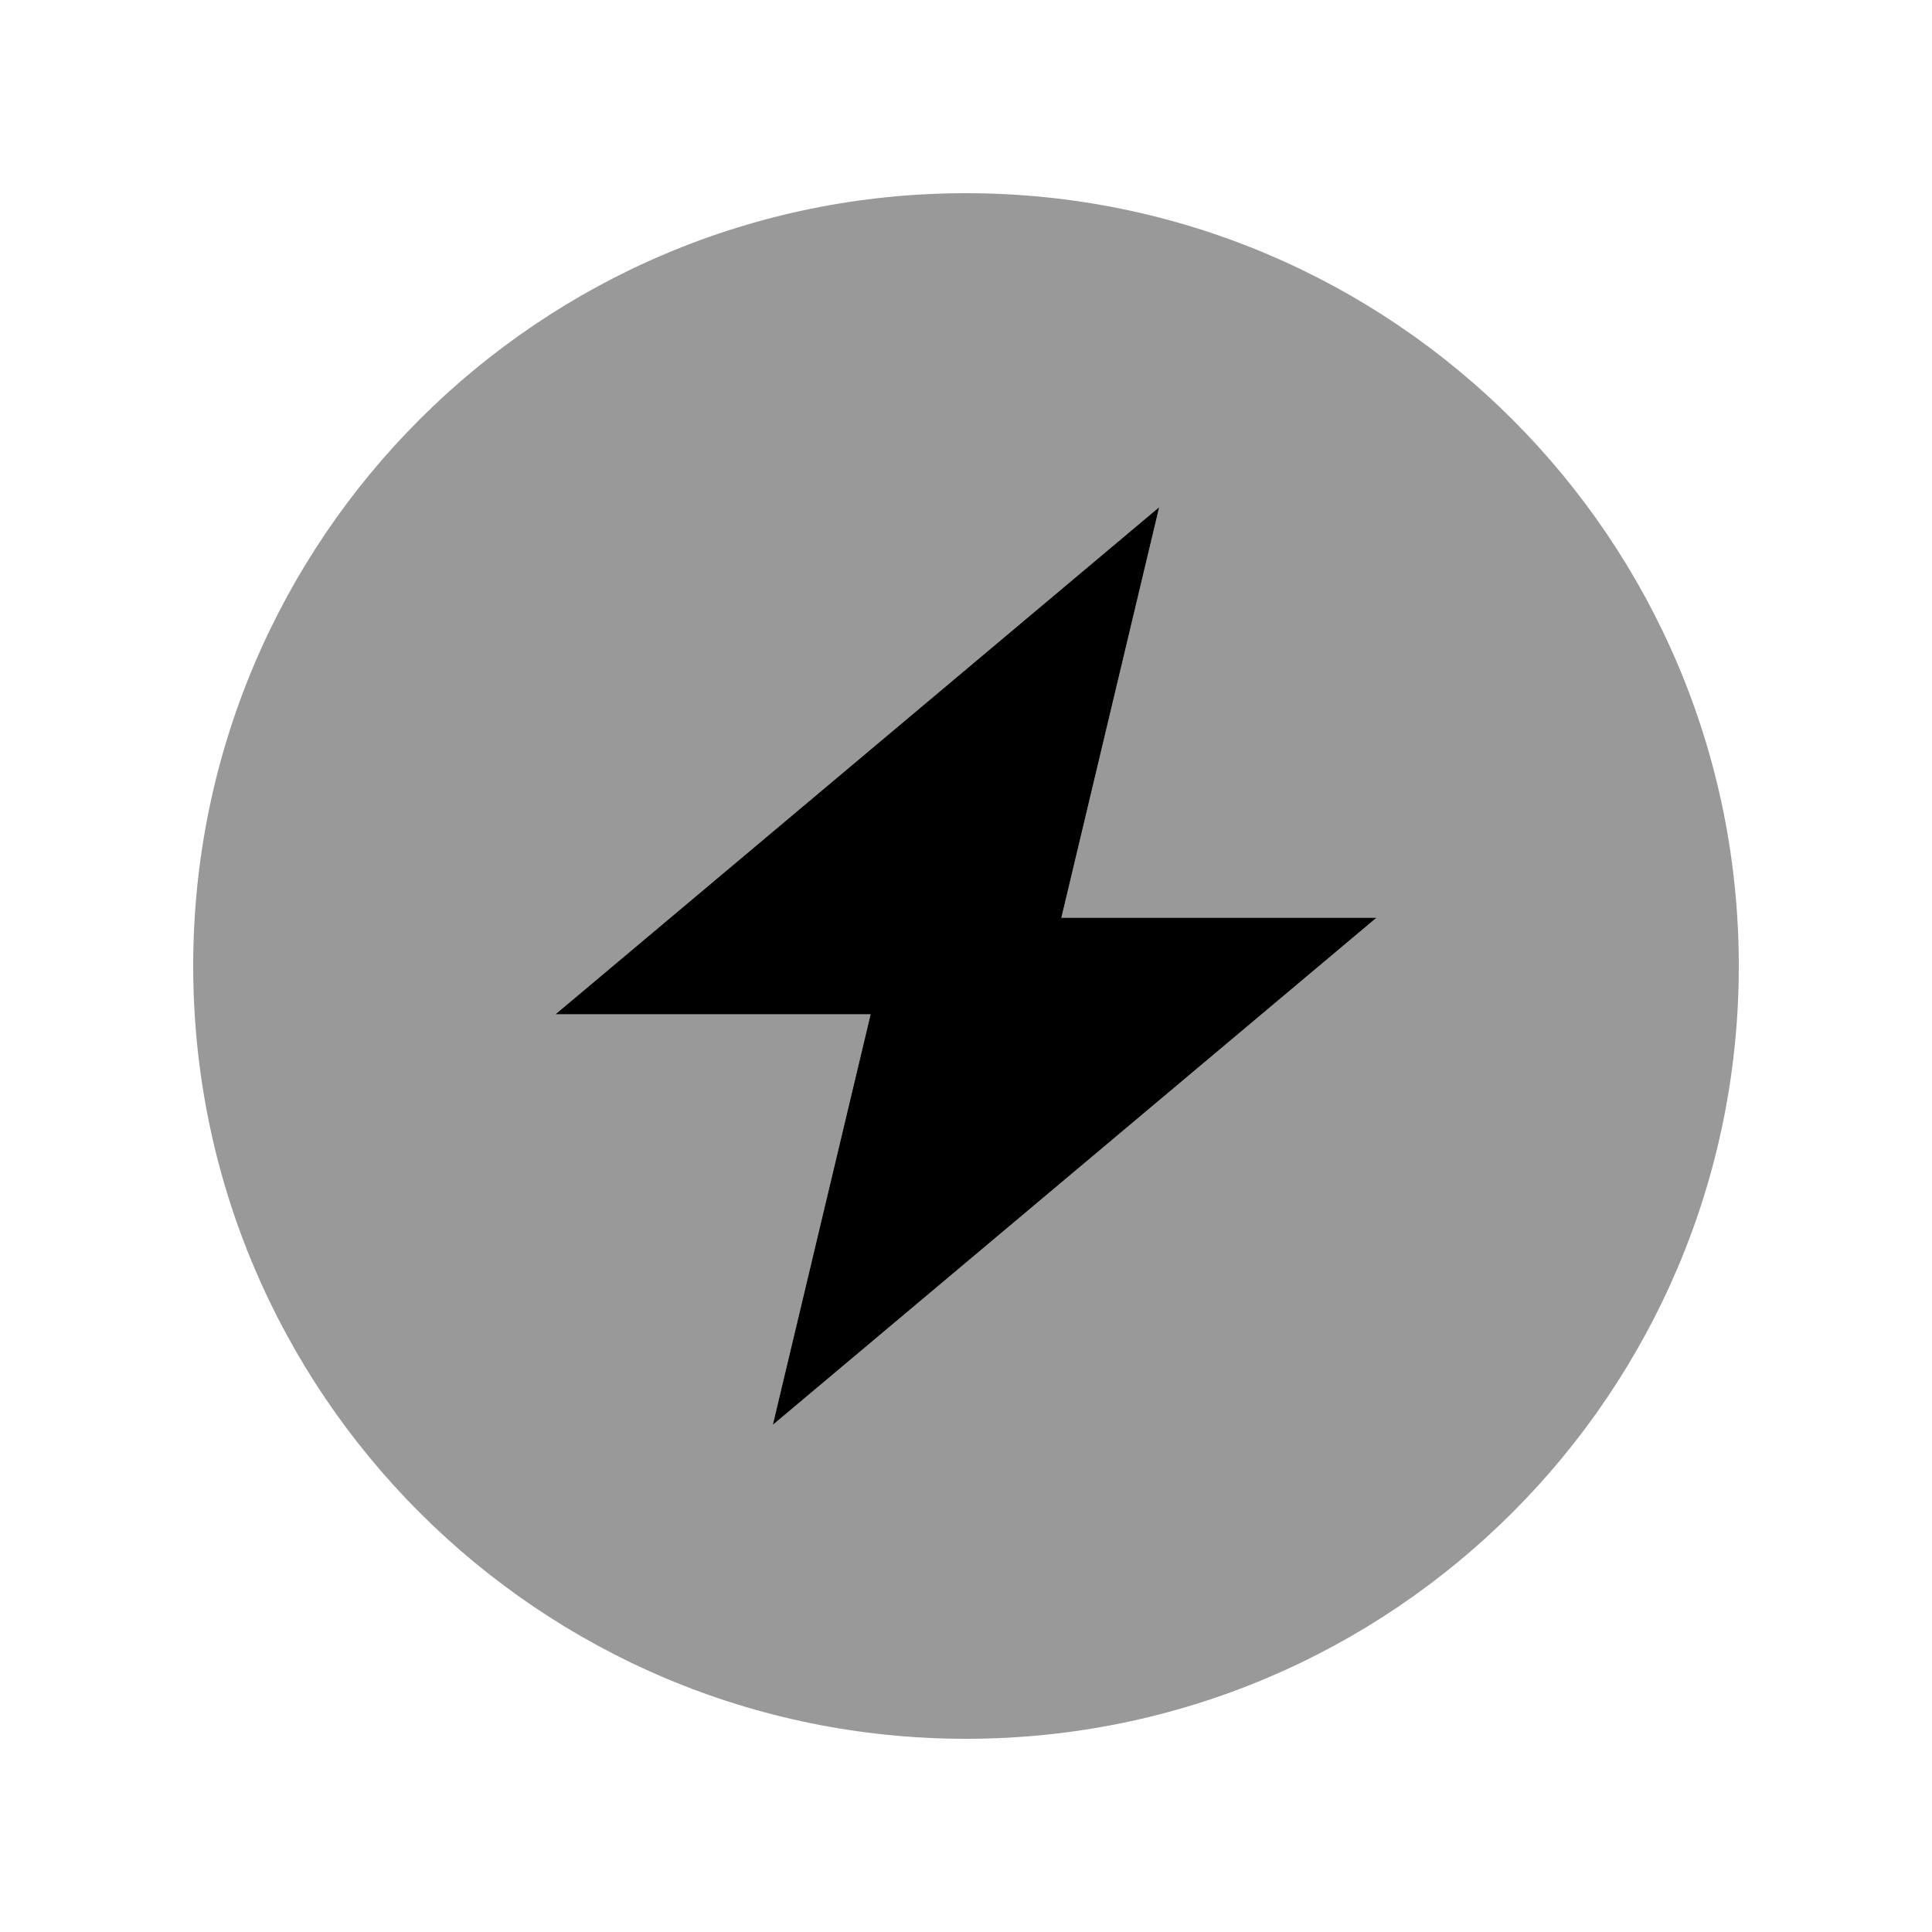 <svg xmlns="http://www.w3.org/2000/svg" viewBox="0 0 640 640"><!--! Font Awesome Pro 7.1.0 by @fontawesome - https://fontawesome.com License - https://fontawesome.com/license (Commercial License) Copyright 2025 Fonticons, Inc. --><path opacity=".4" fill="currentColor" d="M64 320C64 461.4 178.6 576 320 576C461.4 576 576 461.4 576 320C576 178.6 461.4 64 320 64C178.6 64 64 178.6 64 320zM184 336L384 168L351.6 304L456 304L256 472L288.4 336L184 336z"/><path fill="currentColor" d="M288.4 336L184 336L384 168L351.6 304L456 304L256 472L288.4 336z"/></svg>